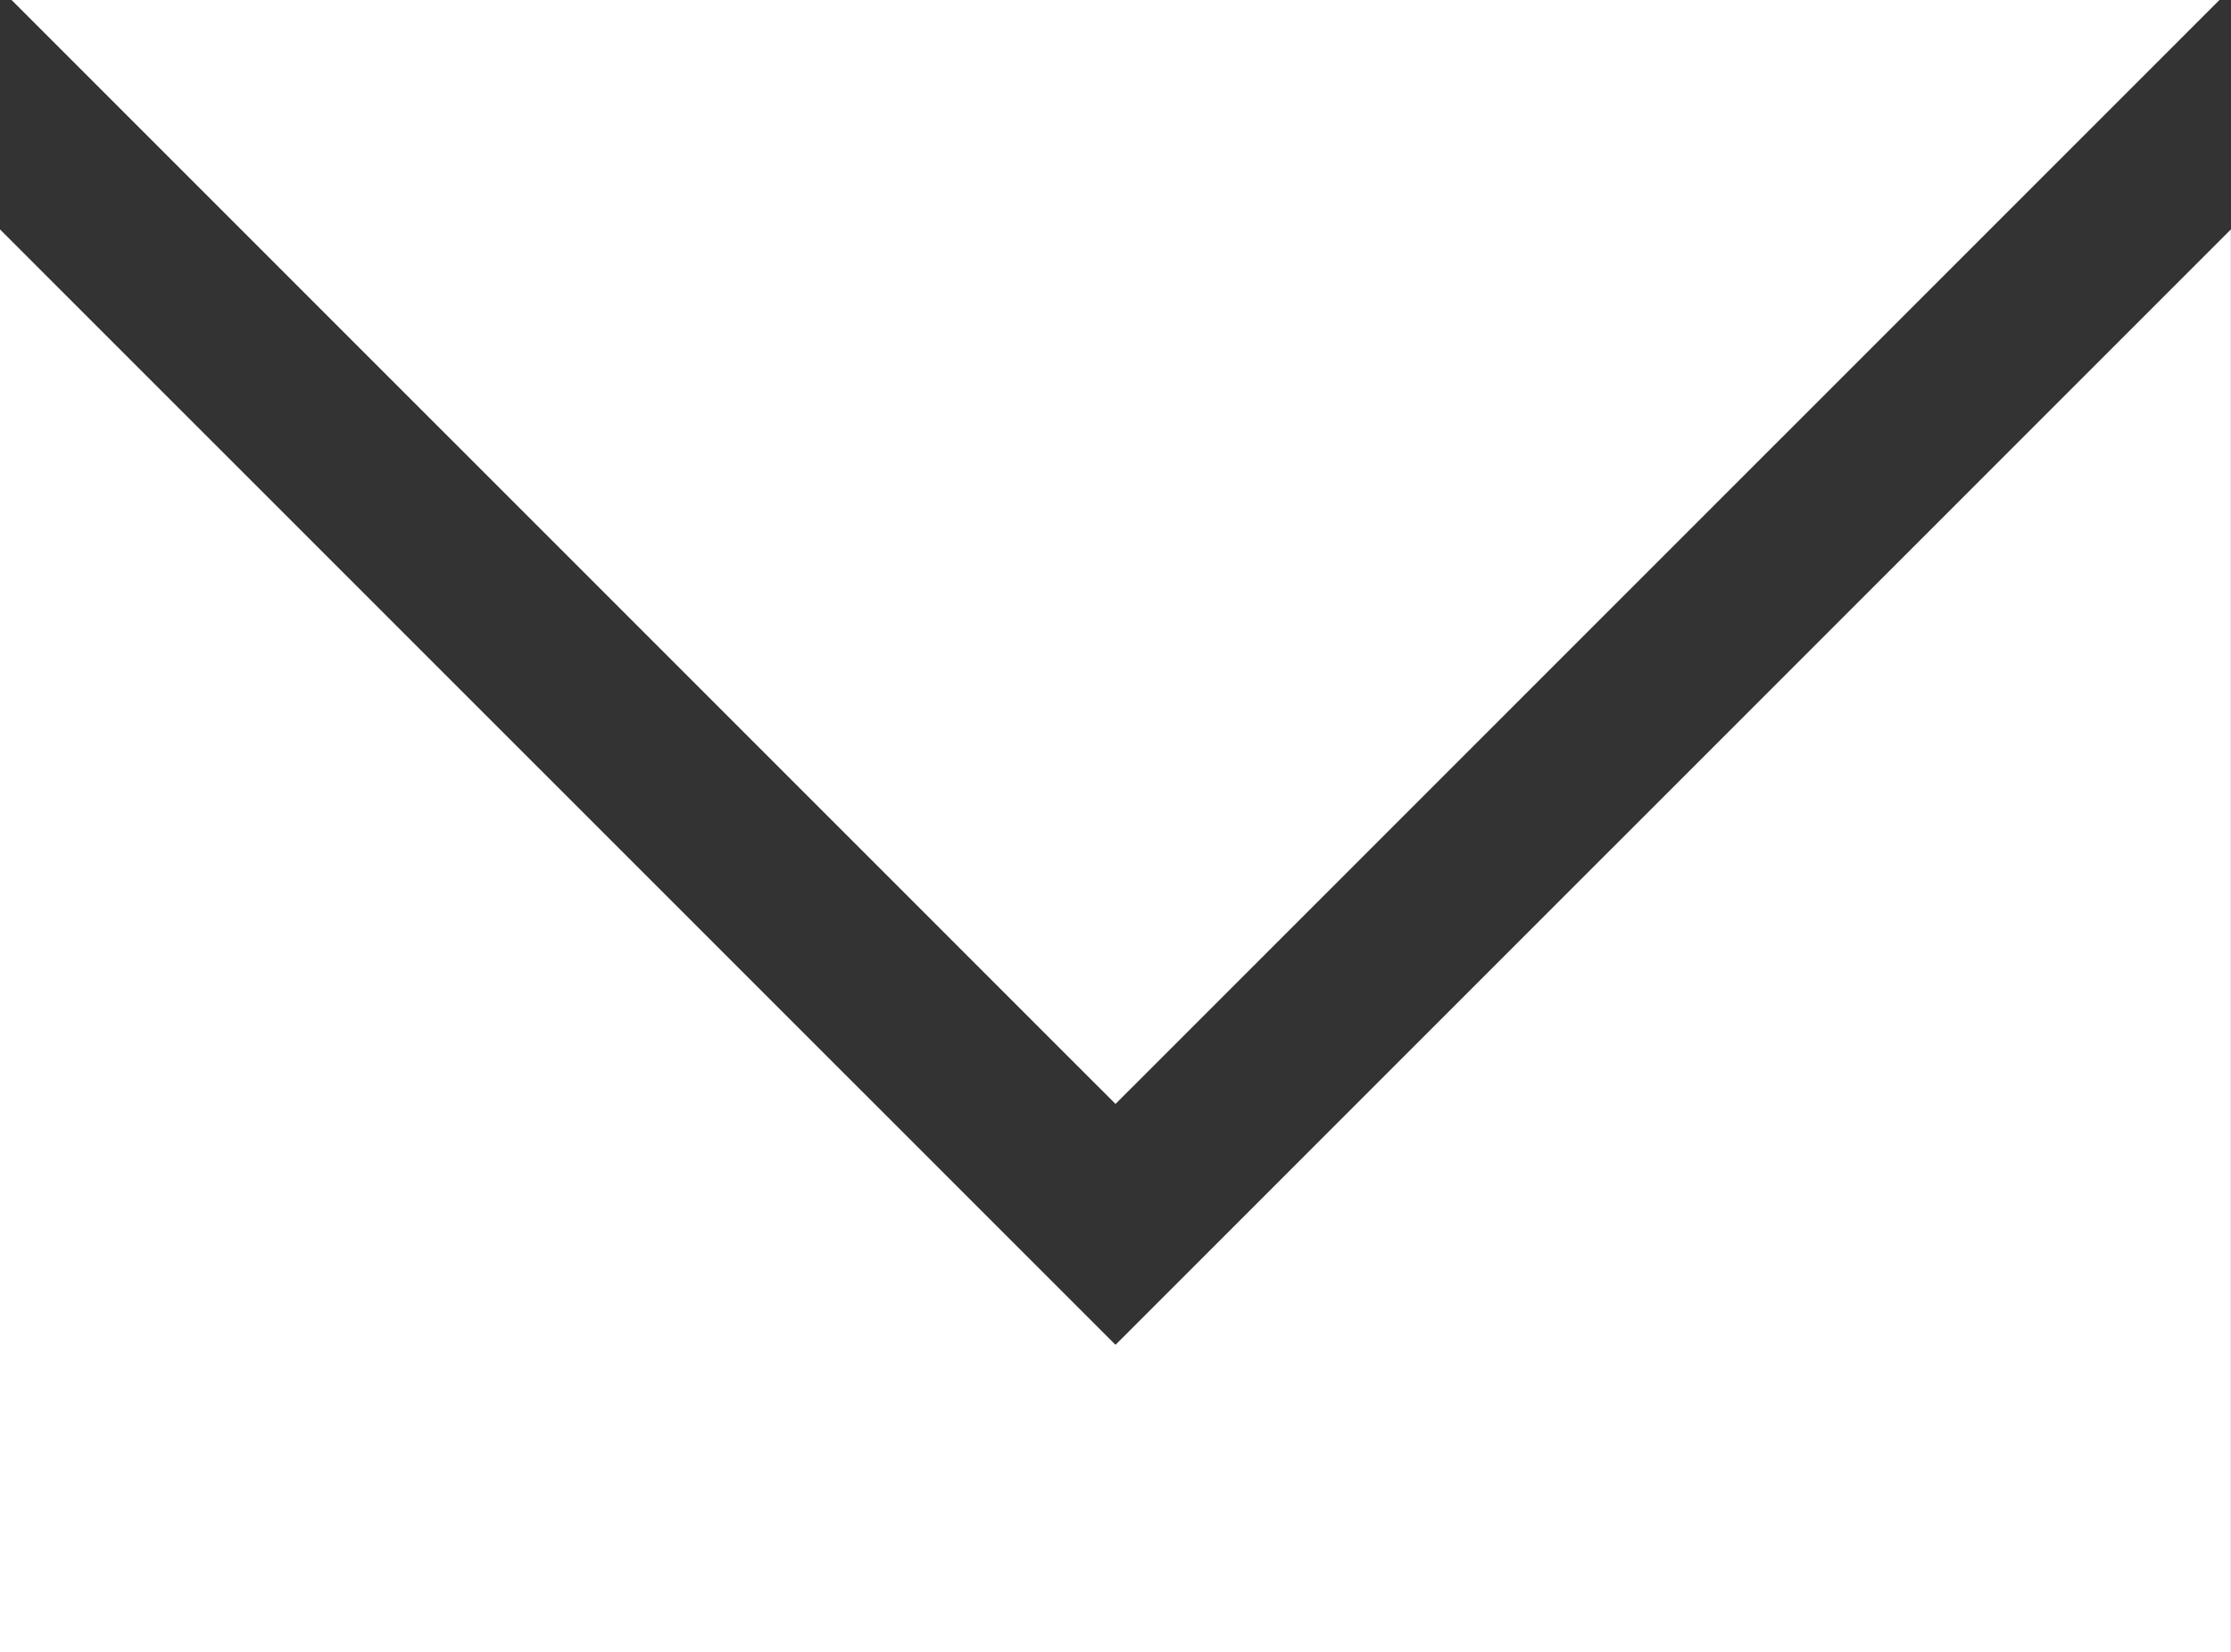 <?xml version="1.0" encoding="utf-8"?>
<!-- Generator: Adobe Illustrator 16.0.0, SVG Export Plug-In . SVG Version: 6.00 Build 0)  -->
<!DOCTYPE svg PUBLIC "-//W3C//DTD SVG 1.1//EN" "http://www.w3.org/Graphics/SVG/1.1/DTD/svg11.dtd">
<svg version="1.1" id="Layer_1" xmlns="http://www.w3.org/2000/svg" xmlns:xlink="http://www.w3.org/1999/xlink" x="0px" y="0px"
	 width="22px" height="16.292px" viewBox="0 0 22 16.292" enable-background="new 0 0 22 16.292" xml:space="preserve">
<rect x="0" y="0" width="22" height="16.292" fill="#333333" stroke="none"/>
<path fill="#FFFFFF" d="M11,13.26L0,2.262v14.03h21.999V2.262L11,13.26z M0.114,0L11,10.885L21.886,0H0.114z"/>
</svg>
